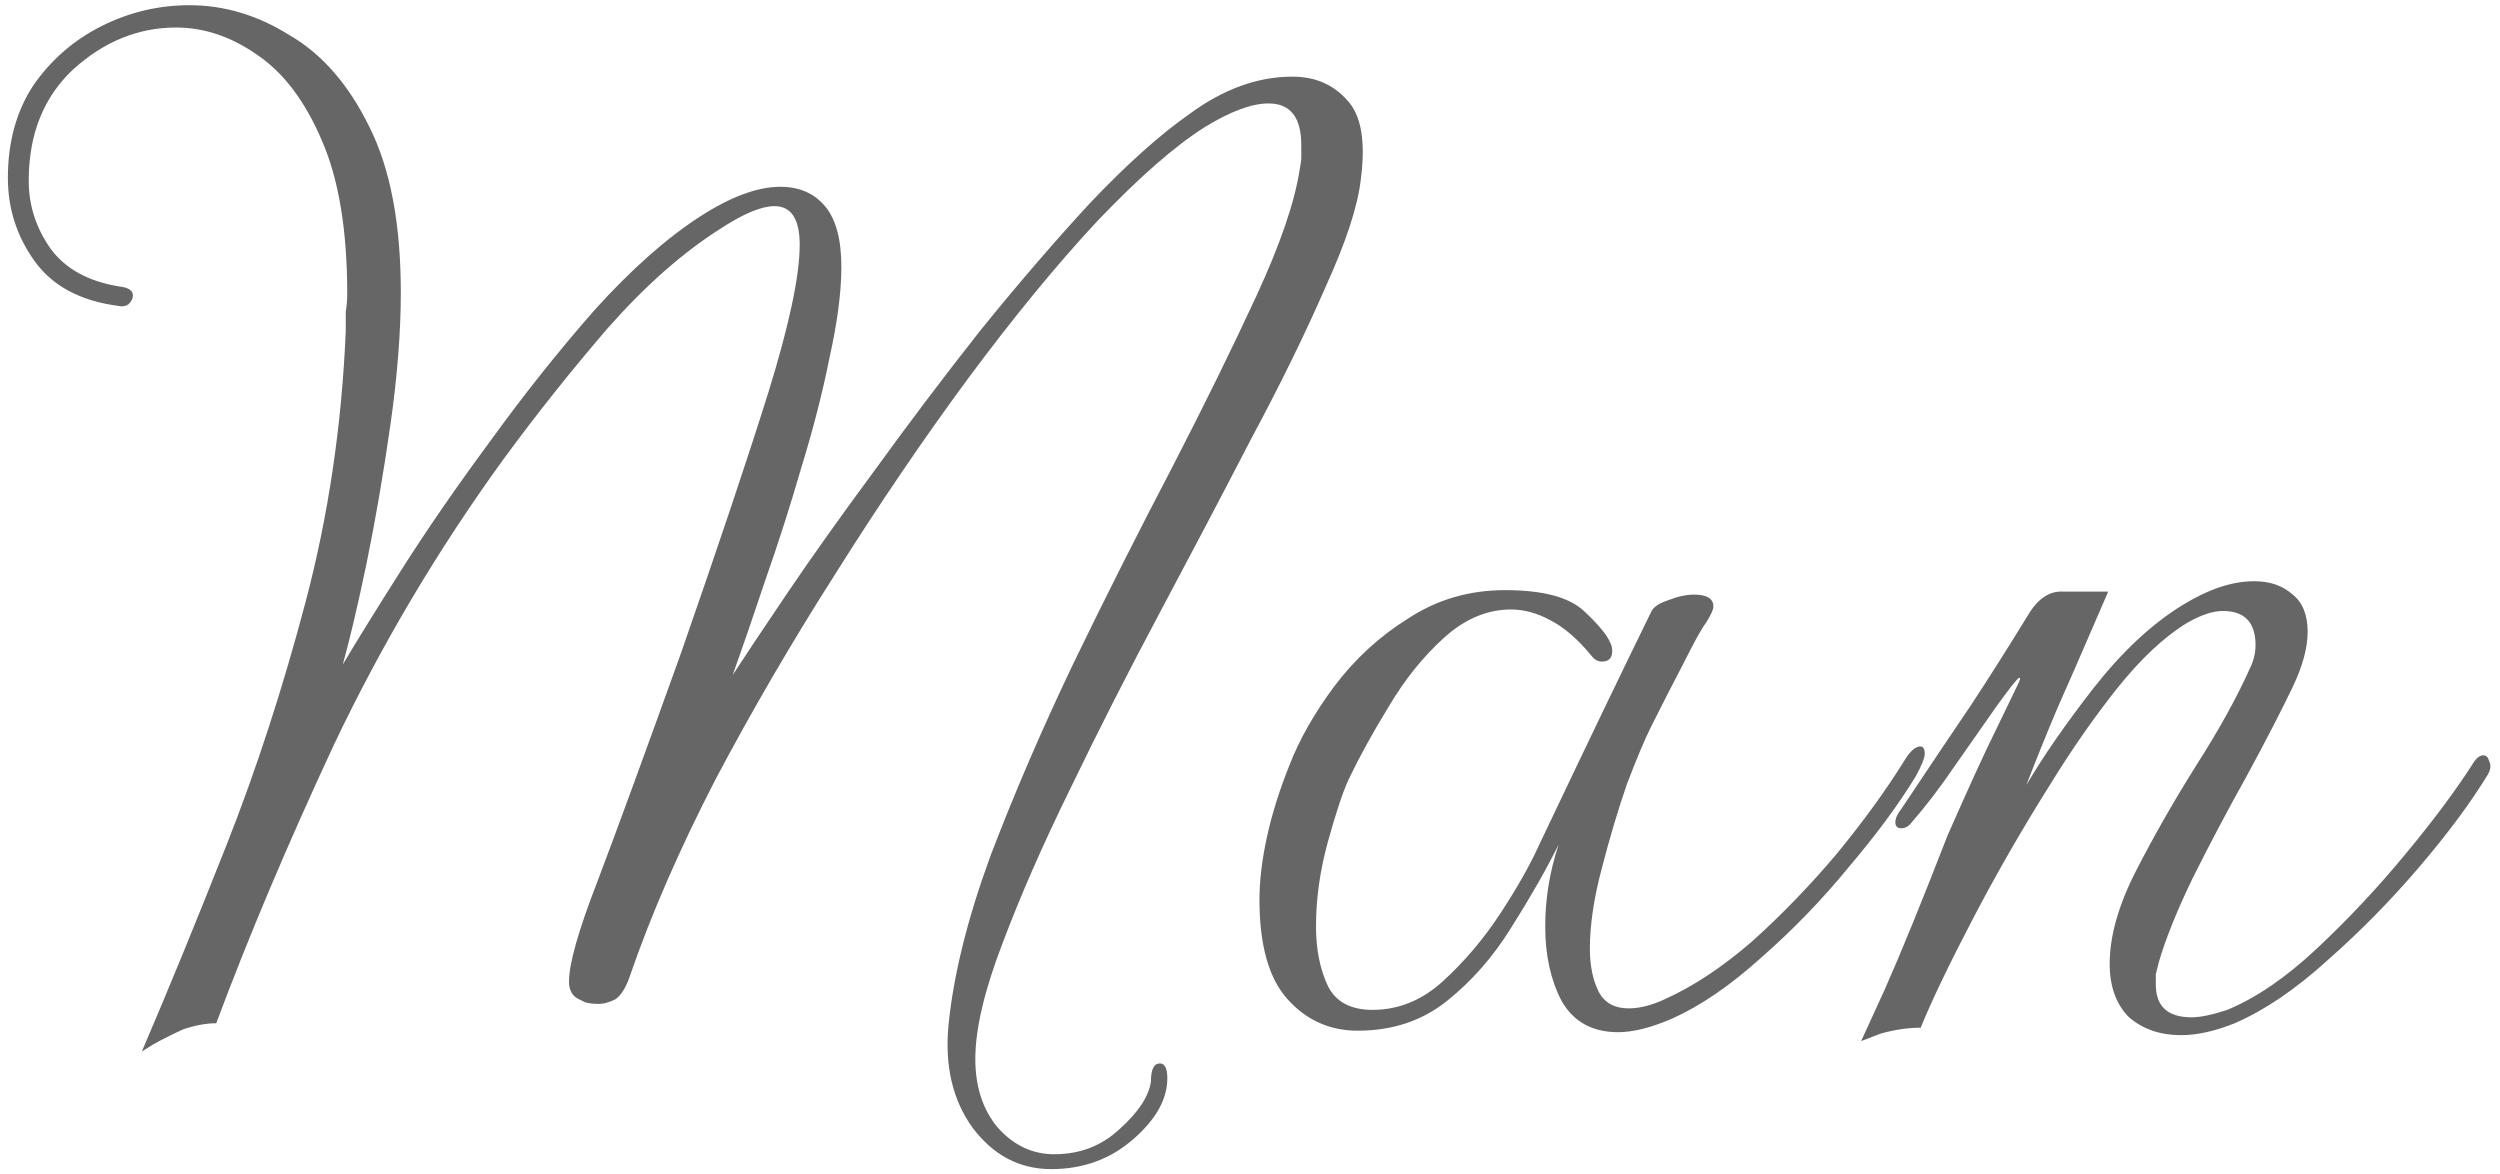 <?xml version="1.0" encoding="UTF-8"?> <svg xmlns="http://www.w3.org/2000/svg" width="215" height="101" viewBox="0 0 215 101" fill="none"><path d="M90.406 100.544C87.675 100.544 85.414 99.349 83.622 96.96C81.915 94.571 81.233 91.627 81.574 88.128C82.001 83.861 83.195 79.04 85.158 73.664C87.206 68.288 89.595 62.741 92.326 57.024C95.142 51.221 97.958 45.632 100.774 40.256C103.59 34.795 106.022 29.845 108.07 25.408C110.118 20.971 111.355 17.344 111.782 14.528C111.867 14.101 111.91 13.76 111.91 13.504C111.91 13.163 111.91 12.821 111.91 12.48C111.91 10.091 110.971 8.896 109.094 8.896C107.643 8.896 105.809 9.579 103.59 10.944C101.03 12.565 97.958 15.253 94.374 19.008C90.875 22.763 87.163 27.285 83.238 32.576C79.398 37.781 75.601 43.371 71.846 49.344C68.091 55.232 64.635 61.163 61.478 67.136C58.406 73.109 55.974 78.699 54.182 83.904C53.841 84.928 53.414 85.611 52.902 85.952C52.39 86.208 51.921 86.336 51.494 86.336C51.067 86.336 50.683 86.293 50.342 86.208C50.001 86.037 49.83 85.952 49.83 85.952C49.233 85.696 48.934 85.184 48.934 84.416C48.934 82.88 49.745 80.021 51.366 75.84C52.987 71.573 55.377 65.045 58.534 56.256C61.777 46.955 64.294 39.445 66.086 33.728C67.878 27.925 68.774 23.701 68.774 21.056C68.774 18.837 68.049 17.728 66.598 17.728C65.489 17.728 63.953 18.368 61.99 19.648C58.747 21.696 55.505 24.555 52.262 28.224C49.105 31.893 46.118 35.648 43.302 39.488C37.67 47.253 32.806 55.445 28.71 64.064C24.699 72.683 21.329 80.661 18.598 88C17.745 88 16.806 88.171 15.782 88.512C14.843 88.939 13.99 89.365 13.222 89.792C12.539 90.219 12.198 90.432 12.198 90.432C14.502 85.056 16.934 79.125 19.494 72.64C22.054 66.155 24.315 59.2 26.278 51.776C28.241 44.352 29.393 36.587 29.734 28.48C29.734 27.883 29.734 27.328 29.734 26.816C29.819 26.304 29.862 25.792 29.862 25.28C29.862 19.819 29.137 15.424 27.686 12.096C26.235 8.683 24.358 6.208 22.054 4.672C19.835 3.136 17.531 2.368 15.142 2.368C11.899 2.368 8.955 3.563 6.31 5.952C3.75 8.341 2.47 11.541 2.47 15.552C2.47 17.685 3.11 19.648 4.39 21.44C5.67 23.147 7.633 24.213 10.278 24.64C11.046 24.725 11.43 24.981 11.43 25.408C11.43 25.664 11.302 25.92 11.046 26.176C10.79 26.347 10.491 26.389 10.15 26.304C6.907 25.877 4.518 24.597 2.982 22.464C1.446 20.331 0.678 17.941 0.678 15.296C0.678 12.224 1.403 9.579 2.854 7.36C4.39 5.141 6.353 3.435 8.742 2.24C11.131 1.045 13.649 0.448 16.294 0.448C19.281 0.448 22.139 1.301 24.87 3.008C27.686 4.629 29.99 7.275 31.782 10.944C33.574 14.528 34.47 19.264 34.47 25.152C34.47 28.565 34.171 32.363 33.574 36.544C32.977 40.725 32.294 44.693 31.526 48.448C30.758 52.117 30.075 55.019 29.478 57.152C30.587 55.275 32.251 52.587 34.47 49.088C36.689 45.589 39.249 41.877 42.15 37.952C45.051 33.941 48.038 30.187 51.11 26.688C54.267 23.189 57.297 20.501 60.198 18.624C62.843 16.917 65.147 16.064 67.11 16.064C68.731 16.064 70.011 16.619 70.95 17.728C71.889 18.837 72.358 20.587 72.358 22.976C72.358 25.109 72.017 27.712 71.334 30.784C70.737 33.771 69.926 36.928 68.902 40.256C67.963 43.499 66.939 46.699 65.83 49.856C64.806 52.928 63.867 55.659 63.014 58.048C63.953 56.597 65.489 54.293 67.622 51.136C69.755 47.979 72.273 44.437 75.174 40.512C78.075 36.501 81.105 32.491 84.262 28.48C87.505 24.469 90.662 20.8 93.734 17.472C96.891 14.144 99.75 11.584 102.31 9.792C105.211 7.659 108.155 6.592 111.142 6.592C113.105 6.592 114.683 7.275 115.878 8.64C117.073 9.92 117.457 12.181 117.03 15.424C116.774 17.728 115.75 20.843 113.958 24.768C112.251 28.693 110.118 33.045 107.558 37.824C105.083 42.603 102.481 47.552 99.75 52.672C97.019 57.792 94.459 62.827 92.07 67.776C89.681 72.64 87.718 77.12 86.182 81.216C84.646 85.227 83.878 88.512 83.878 91.072C83.878 93.461 84.518 95.424 85.798 96.96C87.163 98.496 88.785 99.264 90.662 99.264C92.881 99.264 94.758 98.539 96.294 97.088C97.915 95.637 98.811 94.272 98.982 92.992C98.982 91.968 99.238 91.456 99.75 91.456C100.177 91.456 100.39 91.883 100.39 92.736C100.39 94.528 99.409 96.277 97.446 97.984C95.483 99.691 93.137 100.544 90.406 100.544ZM139.161 88.768C136.942 88.768 135.321 87.872 134.297 86.08C133.358 84.288 132.889 82.155 132.889 79.68C132.889 77.291 133.273 74.944 134.041 72.64C132.932 74.859 131.566 77.248 129.945 79.808C128.409 82.283 126.574 84.373 124.441 86.08C122.308 87.787 119.748 88.64 116.761 88.64C114.372 88.64 112.366 87.744 110.745 85.952C109.124 84.16 108.313 81.301 108.313 77.376C108.313 75.755 108.526 73.963 108.953 72C109.38 70.037 110.02 67.989 110.873 65.856C111.726 63.637 113.006 61.376 114.713 59.072C116.505 56.683 118.638 54.72 121.113 53.184C123.588 51.563 126.361 50.752 129.433 50.752C132.676 50.752 134.937 51.349 136.217 52.544C137.497 53.739 138.265 54.677 138.521 55.36C138.606 55.531 138.649 55.744 138.649 56C138.649 56.597 138.35 56.896 137.753 56.896C137.412 56.896 137.113 56.725 136.857 56.384C135.662 54.933 134.468 53.909 133.273 53.312C132.164 52.715 131.054 52.416 129.945 52.416C127.897 52.416 125.977 53.227 124.185 54.848C122.393 56.469 120.814 58.432 119.449 60.736C118.084 62.955 116.932 65.045 115.993 67.008C115.481 68.117 114.884 69.909 114.201 72.384C113.518 74.859 113.177 77.291 113.177 79.68C113.177 81.643 113.518 83.349 114.201 84.8C114.884 86.165 116.164 86.848 118.041 86.848C120.26 86.848 122.265 86.037 124.057 84.416C125.934 82.709 127.598 80.747 129.049 78.528C130.5 76.309 131.609 74.347 132.377 72.64C136.388 64.192 139.588 57.536 141.977 52.672C142.148 52.245 142.617 51.904 143.385 51.648C144.238 51.307 145.006 51.136 145.689 51.136C146.798 51.136 147.353 51.477 147.353 52.16C147.353 52.416 147.14 52.885 146.713 53.568C146.372 53.995 145.732 55.147 144.793 57.024C143.854 58.816 142.916 60.651 141.977 62.528C141.465 63.552 140.782 65.173 139.929 67.392C139.161 69.611 138.436 72.043 137.753 74.688C137.07 77.248 136.729 79.552 136.729 81.6C136.729 83.051 136.985 84.288 137.497 85.312C138.009 86.251 138.862 86.72 140.057 86.72C140.996 86.72 142.02 86.464 143.129 85.952C145.604 84.843 148.121 83.179 150.681 80.96C153.241 78.656 155.673 76.139 157.977 73.408C160.281 70.592 162.201 67.947 163.737 65.472C164.249 64.619 164.718 64.192 165.145 64.192C165.401 64.192 165.529 64.405 165.529 64.832C165.529 65.173 165.273 65.813 164.761 66.752C163.31 69.141 161.39 71.744 159.001 74.56C156.697 77.376 154.18 79.979 151.449 82.368C148.804 84.757 146.244 86.507 143.769 87.616C141.977 88.384 140.441 88.768 139.161 88.768ZM160.057 89.536C160.057 89.536 160.74 88.043 162.105 85.056C163.47 81.984 165.262 77.589 167.481 71.872C169.358 67.605 170.766 64.533 171.705 62.656C172.644 60.693 173.241 59.456 173.497 58.944C173.753 58.432 173.796 58.219 173.625 58.304C173.454 58.389 172.814 59.2 171.705 60.736C170.681 62.187 169.486 63.893 168.121 65.856C166.841 67.733 165.604 69.355 164.409 70.72C164.153 71.061 163.854 71.232 163.513 71.232C163.172 71.232 163.001 71.061 163.001 70.72C163.001 70.379 163.172 69.995 163.513 69.568C165.902 65.984 167.908 62.997 169.529 60.608C171.15 58.133 172.772 55.573 174.393 52.928C175.246 51.477 176.27 50.795 177.465 50.88C178.66 50.88 179.94 50.88 181.305 50.88C180.964 51.648 180.409 52.928 179.641 54.72C178.873 56.512 177.977 58.56 176.953 60.864C176.014 63.083 175.118 65.301 174.265 67.52C175.716 65.045 177.636 62.272 180.025 59.2C182.5 56.043 185.06 53.653 187.705 52.032C189.924 50.667 191.972 49.984 193.849 49.984C195.214 49.984 196.324 50.368 197.177 51.136C198.03 51.819 198.457 52.885 198.457 54.336C198.457 55.701 198.03 57.28 197.177 59.072C196.153 61.205 194.83 63.765 193.209 66.752C191.588 69.653 190.052 72.555 188.601 75.456C187.236 78.272 186.254 80.704 185.657 82.752C185.572 83.093 185.486 83.435 185.401 83.776C185.401 84.032 185.401 84.331 185.401 84.672C185.401 86.549 186.425 87.488 188.473 87.488C189.241 87.488 190.265 87.275 191.545 86.848C194.02 85.824 196.58 84.075 199.225 81.6C201.956 79.04 204.516 76.309 206.905 73.408C209.38 70.421 211.342 67.776 212.793 65.472C213.049 65.131 213.305 64.96 213.561 64.96C213.817 64.96 213.988 65.131 214.073 65.472C214.244 65.813 214.201 66.197 213.945 66.624C212.494 69.013 210.532 71.659 208.057 74.56C205.582 77.461 202.937 80.149 200.121 82.624C197.39 85.099 194.745 86.891 192.185 88C191.332 88.341 190.521 88.597 189.753 88.768C188.985 88.939 188.26 89.024 187.577 89.024C185.785 89.024 184.292 88.512 183.097 87.488C181.988 86.379 181.433 84.843 181.433 82.88C181.433 80.491 182.201 77.803 183.737 74.816C185.273 71.829 186.98 68.843 188.857 65.856C190.82 62.784 192.356 60.011 193.465 57.536C193.806 56.853 193.977 56.171 193.977 55.488C193.977 53.525 193.038 52.544 191.161 52.544C190.308 52.544 189.284 52.885 188.089 53.568C186.126 54.763 184.121 56.64 182.073 59.2C180.11 61.675 178.233 64.363 176.441 67.264C173.966 71.189 171.705 75.115 169.657 79.04C167.609 82.965 166.116 86.08 165.177 88.384C164.068 88.384 162.916 88.555 161.721 88.896C160.612 89.323 160.057 89.536 160.057 89.536Z" fill="#666666"></path></svg> 